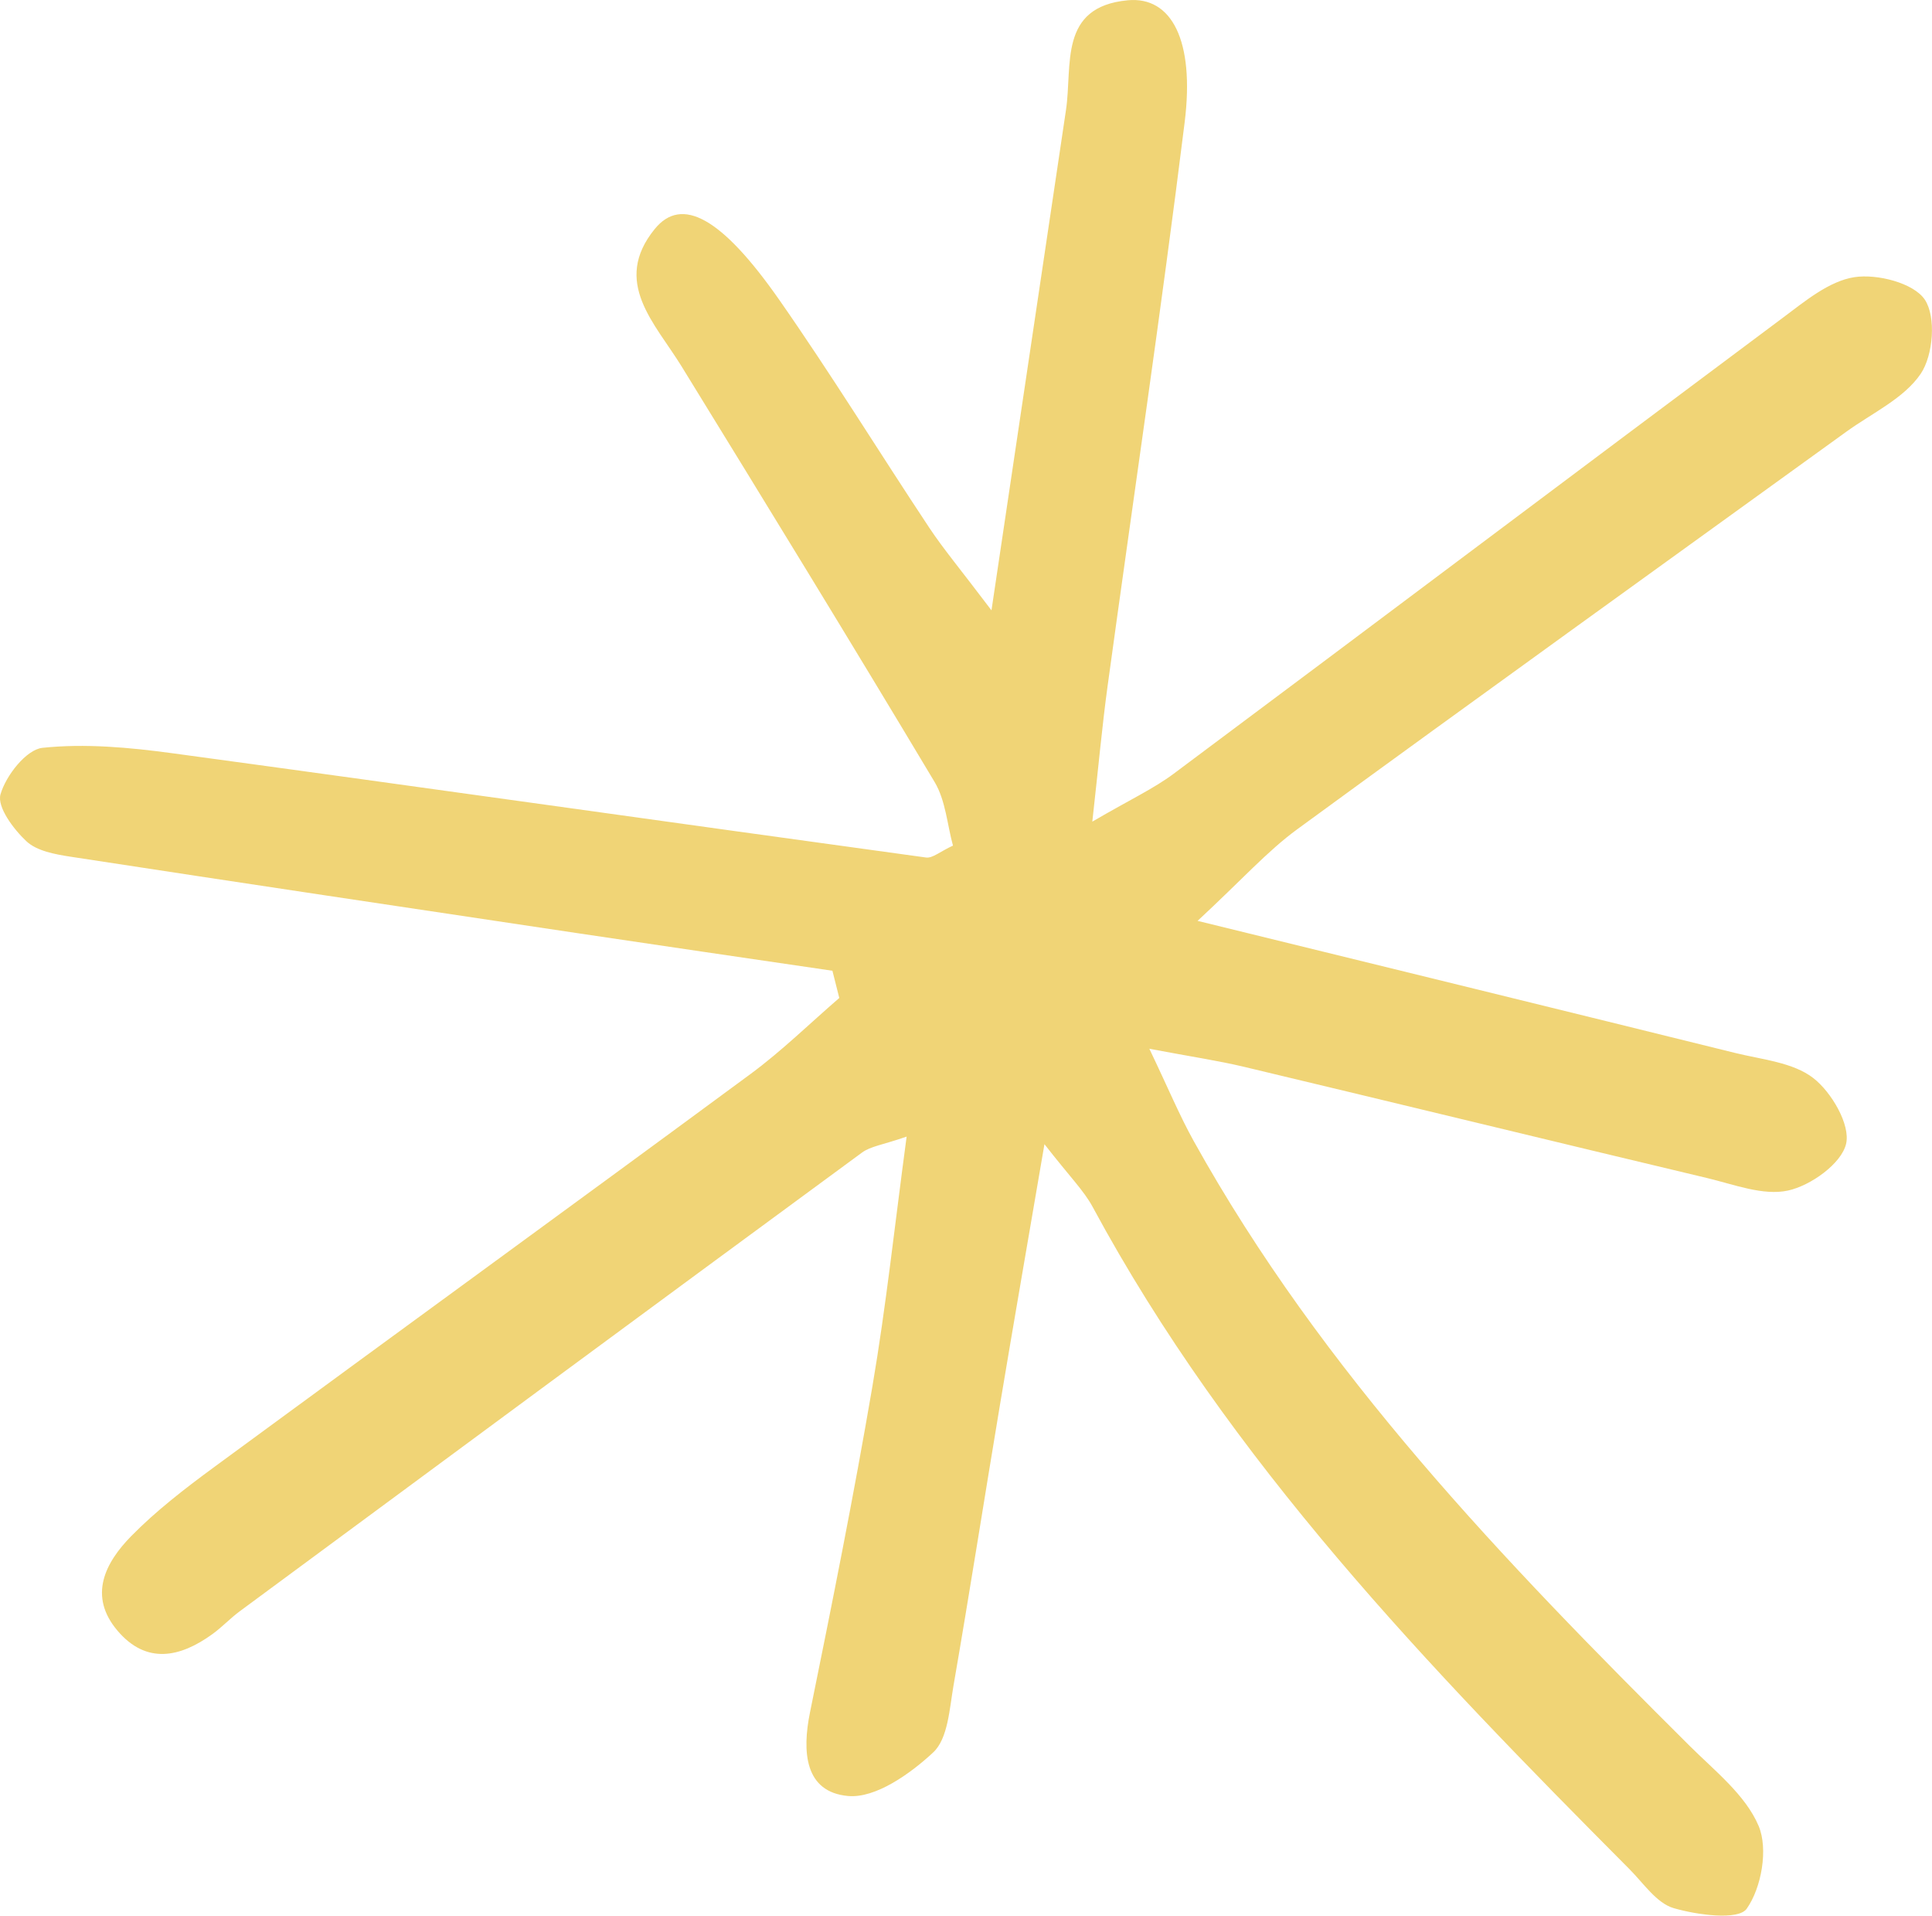 <?xml version="1.0" encoding="UTF-8" standalone="no"?><svg xmlns="http://www.w3.org/2000/svg" xmlns:xlink="http://www.w3.org/1999/xlink" fill="#f0d476" height="407.1" preserveAspectRatio="xMidYMid meet" version="1" viewBox="0.0 0.0 410.6 407.1" width="410.6" zoomAndPan="magnify"><defs><clipPath id="a"><path d="M 0 0 L 410.59 0 L 410.59 407.07 L 0 407.07 Z M 0 0"/></clipPath></defs><g><g clip-path="url(#a)" id="change1_1"><path d="M 176.91 206.285 C 158.754 203.613 140.598 200.973 122.445 198.258 C 86.617 192.898 50.785 187.543 14.973 182.047 C 11.711 181.543 7.832 180.844 5.617 178.77 C 2.859 176.195 -0.66 171.473 0.105 168.801 C 1.246 164.824 5.578 159.277 9.027 158.914 C 18.094 157.961 27.5 158.824 36.617 160.062 C 90.039 167.312 143.414 174.895 196.82 182.223 C 198.191 182.41 199.781 180.961 202.531 179.691 C 201.312 175.273 200.984 170.113 198.621 166.164 C 180.93 136.578 162.898 107.191 144.836 77.828 C 139.223 68.699 129.984 59.93 139.148 48.664 C 144.871 41.621 153.359 46.188 165.582 63.672 C 176.656 79.52 186.789 96.012 197.484 112.125 C 200.484 116.645 204.004 120.824 210.715 129.699 C 216.52 90.727 221.539 57.043 226.551 23.359 C 227.961 13.887 224.902 1.449 239.672 0.059 C 248.988 -0.82 253.934 8.594 251.773 25.969 C 246.801 66 240.852 105.91 235.379 145.879 C 234.262 154.059 233.52 162.285 232.145 174.598 C 240.215 169.891 245.152 167.609 249.422 164.43 C 292.625 132.191 335.688 99.762 378.895 67.527 C 383.59 64.027 388.691 59.742 394.086 58.902 C 398.941 58.148 406.691 60.137 409.062 63.66 C 411.508 67.297 410.867 75.492 408.203 79.426 C 404.648 84.672 397.875 87.777 392.422 91.719 C 353.508 119.855 314.5 147.863 275.73 176.195 C 269.328 180.875 263.945 186.941 254.516 195.684 C 295.77 205.805 332.281 214.727 368.77 223.754 C 374.465 225.16 381.059 225.742 385.379 229.094 C 389.27 232.113 393.297 239.035 392.34 243.078 C 391.344 247.273 384.844 251.934 380.004 252.992 C 374.711 254.148 368.492 251.691 362.789 250.332 C 329.996 242.523 297.246 234.539 264.453 226.715 C 258.91 225.395 253.246 224.559 244.266 222.863 C 248.305 231.309 250.695 237.082 253.715 242.508 C 281.051 291.664 319.59 331.707 359.082 370.984 C 364.434 376.309 370.977 381.441 373.754 388.012 C 375.82 392.902 374.371 401.156 371.215 405.609 C 369.445 408.105 360.711 406.949 355.691 405.48 C 352.074 404.418 349.309 400.223 346.348 397.242 C 303.508 354.18 261.387 310.547 232.211 256.461 C 230.324 252.965 227.344 250.055 221.973 243.137 C 218.355 264.301 215.375 281.41 212.516 298.543 C 209.191 318.438 206.078 338.363 202.637 358.234 C 201.785 363.152 201.469 369.465 198.332 372.387 C 193.441 376.941 186.078 382.172 180.25 381.652 C 170.988 380.824 170.445 372.227 172.148 363.867 C 176.828 340.848 181.449 317.801 185.402 294.648 C 188.316 277.602 190.145 260.371 192.684 241.527 C 187.68 243.273 185.039 243.566 183.188 244.93 C 139.059 277.34 95.008 309.859 50.965 342.387 C 48.934 343.887 47.191 345.766 45.148 347.246 C 38.273 352.23 31.117 353.738 24.992 346.547 C 18.684 339.141 22.332 332.074 27.918 326.395 C 33.199 321.023 39.273 316.344 45.367 311.863 C 83.379 283.926 121.551 256.207 159.52 228.215 C 166.16 223.316 172.105 217.477 178.371 212.07 C 177.887 210.145 177.398 208.215 176.91 206.285" fill="inherit"/></g></g></svg>